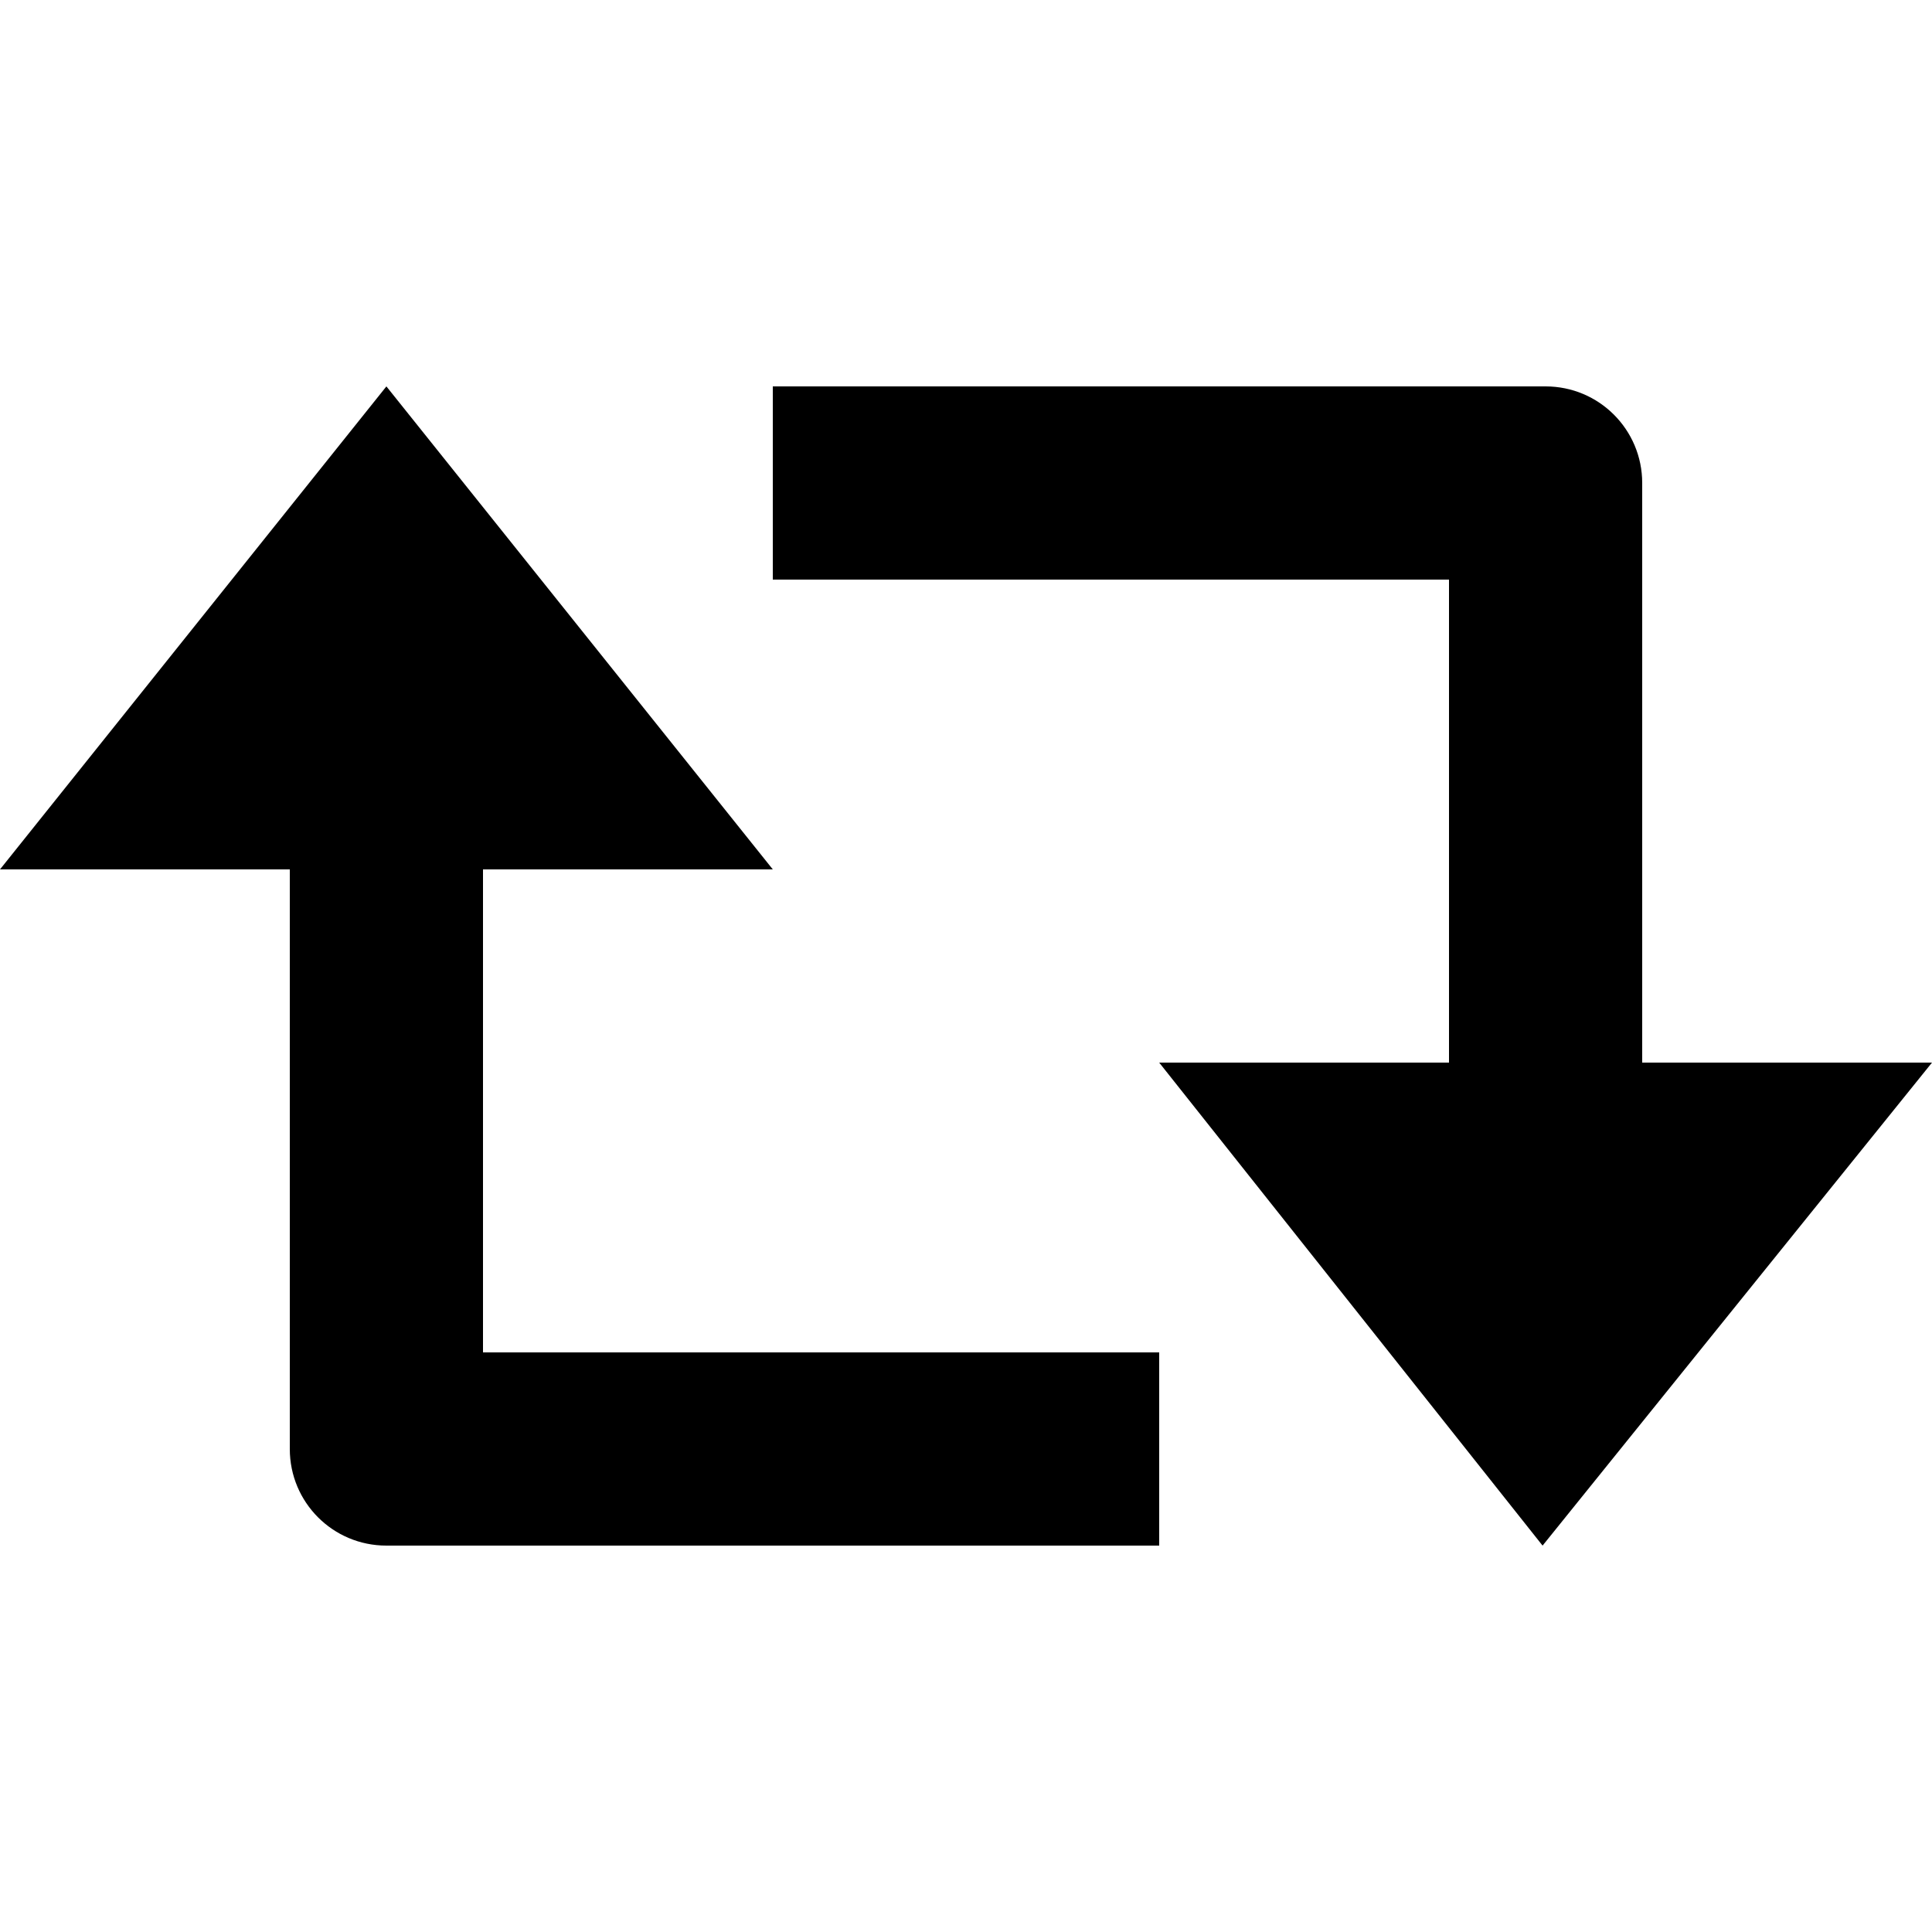 <?xml version="1.0" encoding="utf-8"?>
<!-- Generator: Adobe Illustrator 24.3.0, SVG Export Plug-In . SVG Version: 6.00 Build 0)  -->
<svg version="1.1" id="Layer_1" xmlns="http://www.w3.org/2000/svg" xmlns:xlink="http://www.w3.org/1999/xlink" x="0px" y="0px"
	 viewBox="0 0 512 512" style="enable-background:new 0 0 512 512;" xml:space="preserve">
<g>
	<path d="M435.2,128c0-14.15-11.45-25.6-25.6-25.6H204.8v51.2H384v128h-76.8l101.6,128l103.2-128h-76.8V128z M76.8,384
		c0,14.15,11.42,25.6,25.6,25.6h204.8v-51.2H128v-128h76.8l-102.4-128L0,230.4h76.8V384z"/>
</g>
</svg>
